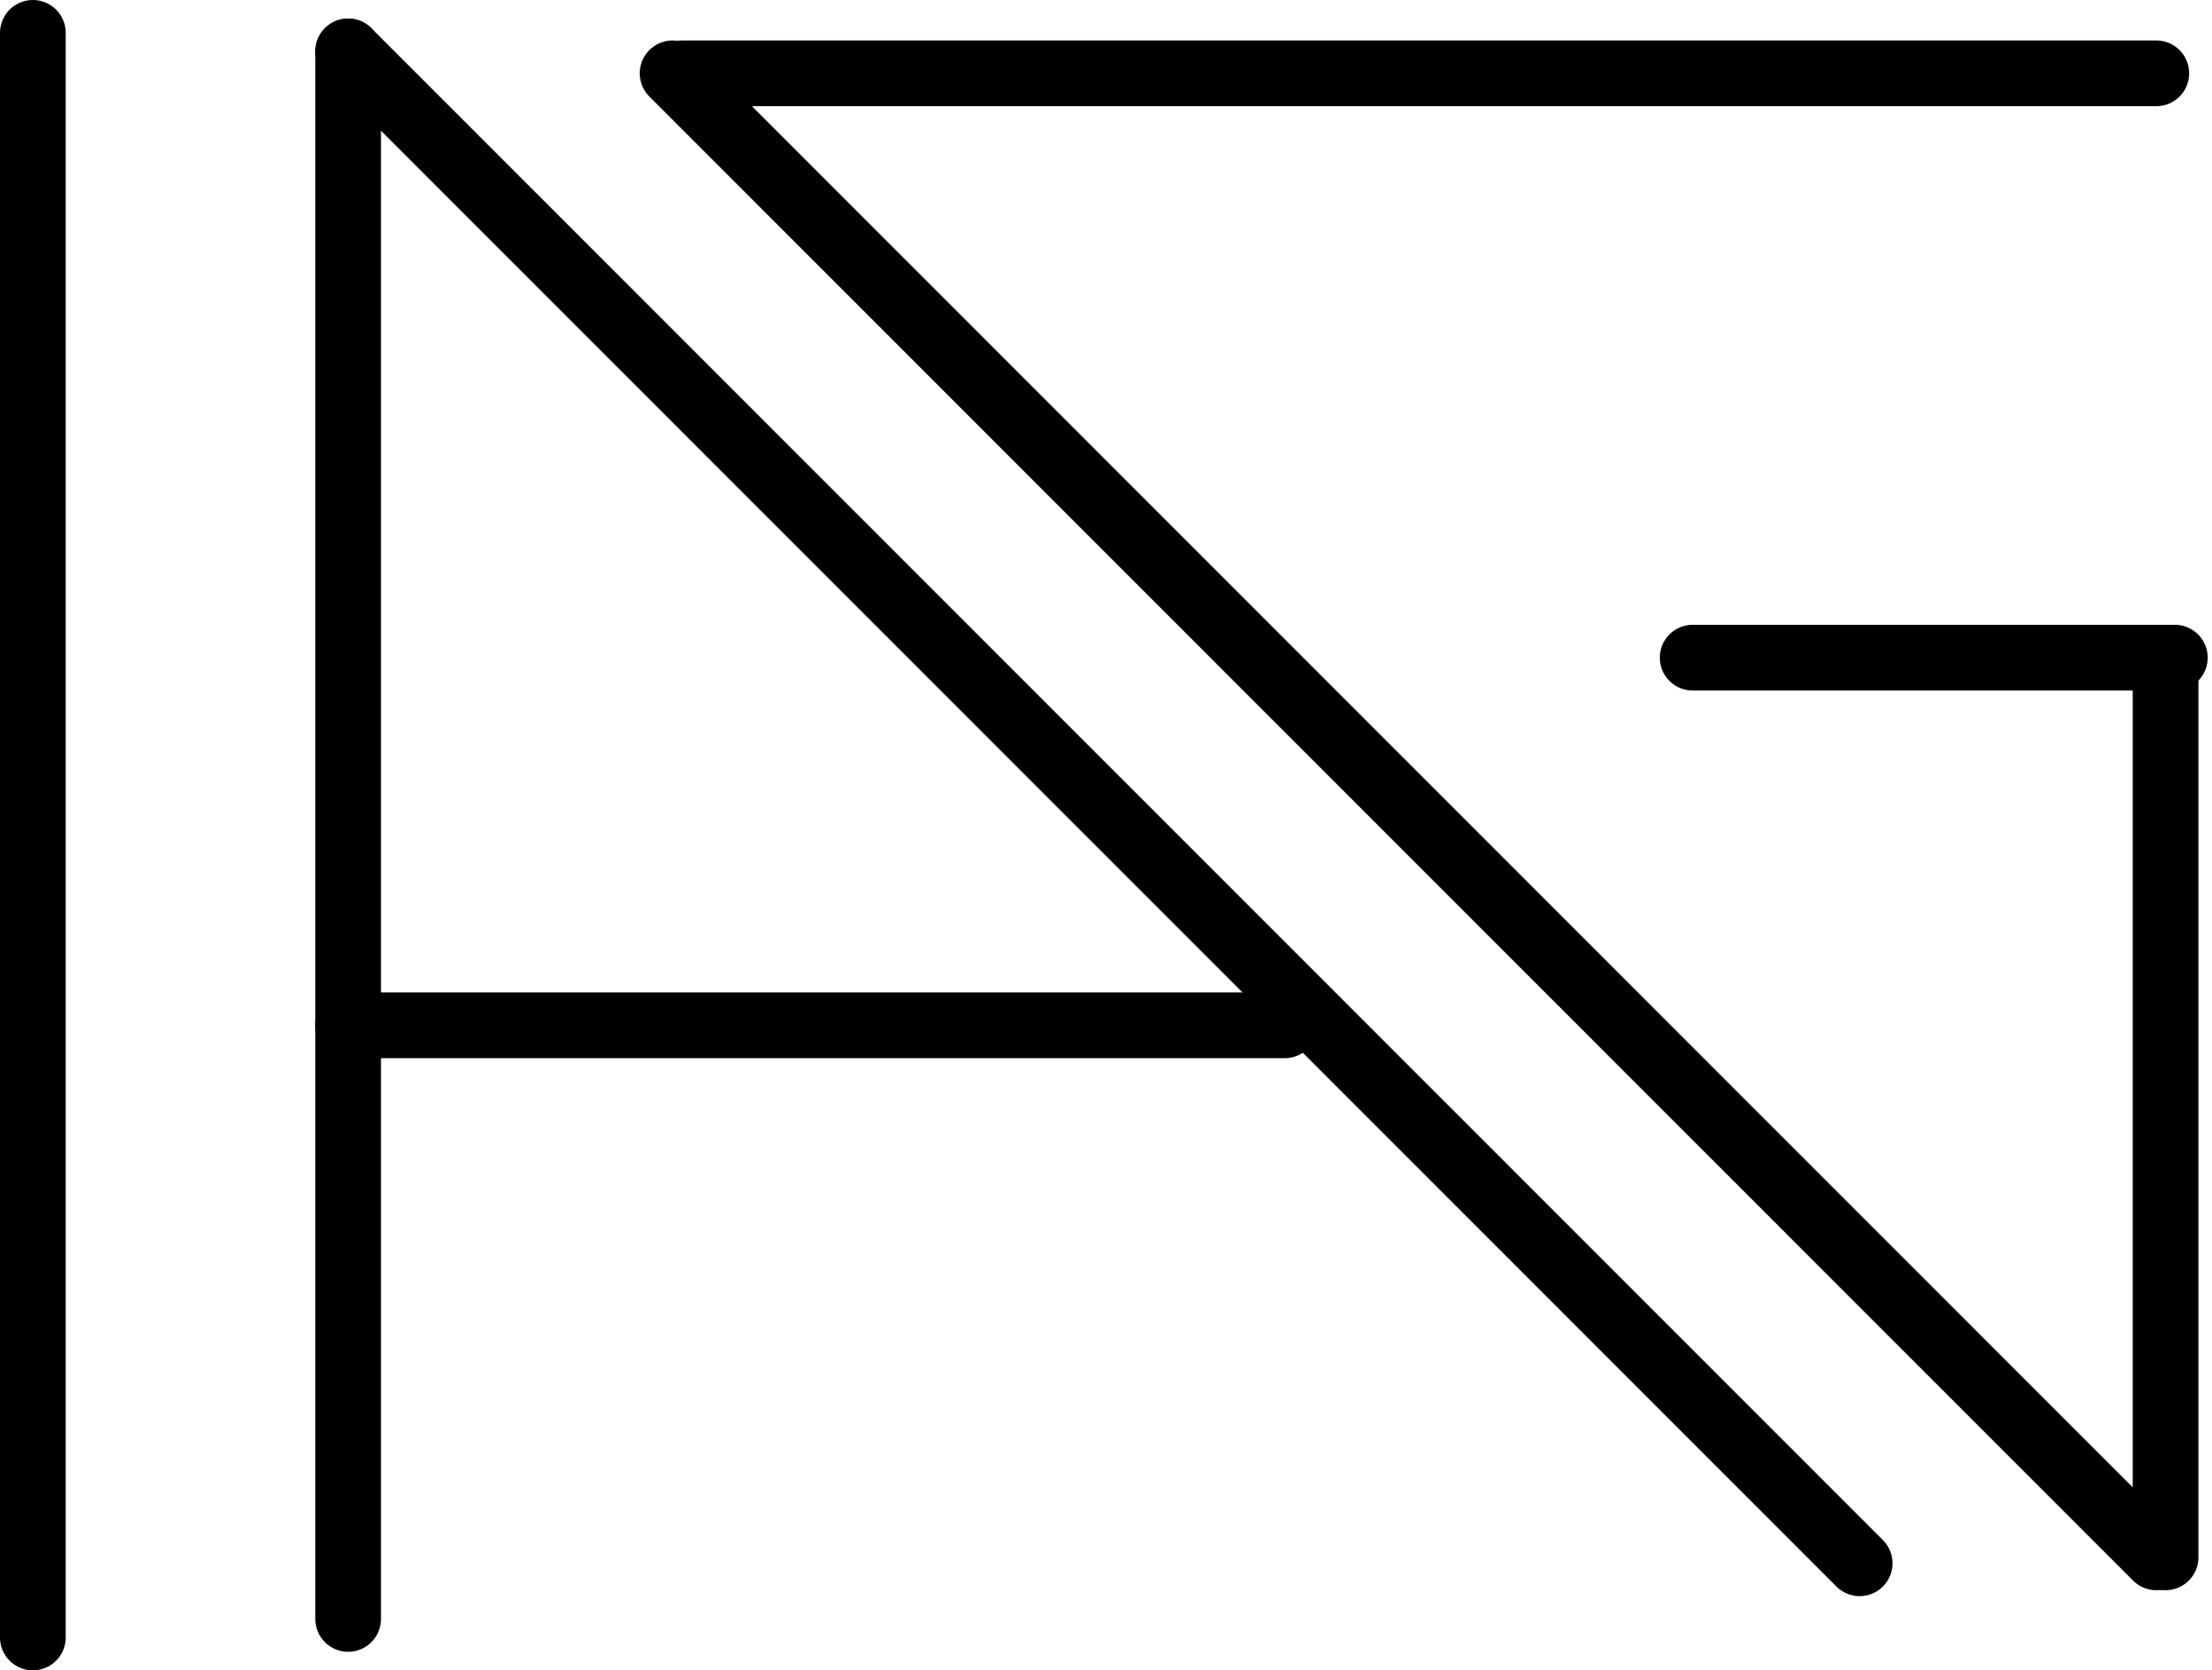 <svg width="404" height="305" viewBox="0 0 404 305" fill="none" xmlns="http://www.w3.org/2000/svg">
<path d="M6 6L6 299" stroke="black" stroke-width="12" stroke-linecap="round"/>
<path d="M63.584 9.387L63.584 295.613" stroke="black" stroke-width="12" stroke-linecap="round"/>
<path d="M63.584 9.387L339.647 285.451" stroke="black" stroke-width="12" stroke-linecap="round"/>
<path d="M63.584 187.22L234.642 187.22" stroke="black" stroke-width="12" stroke-linecap="round"/>
<path d="M122.844 13.387L393.827 284.37" stroke="black" stroke-width="12" stroke-linecap="round"/>
<path d="M395.52 121.78V284.37" stroke="black" stroke-width="12" stroke-linecap="round"/>
<path d="M309.145 120.087H397.214" stroke="black" stroke-width="12" stroke-linecap="round"/>
<path d="M124.538 13.387L393.827 13.387" stroke="black" stroke-width="12" stroke-linecap="round"/>
</svg>
